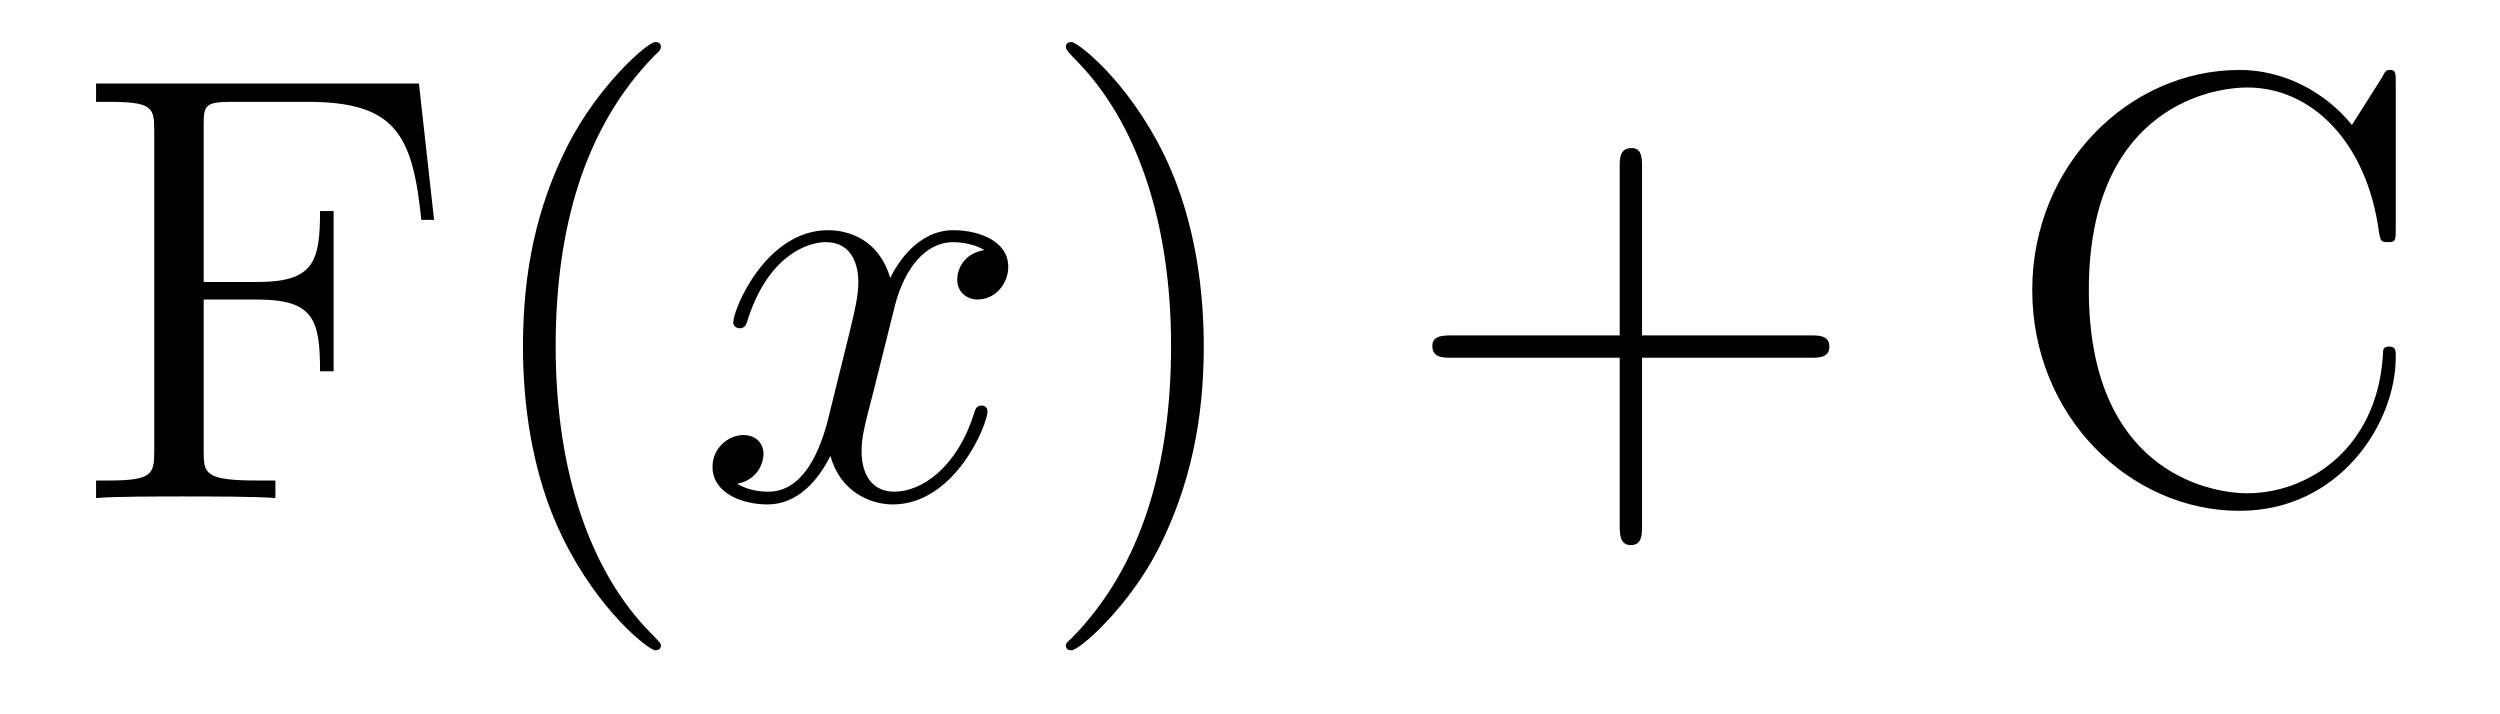 <?xml version='1.0'?>
<!-- This file was generated by dvisvgm 1.9.2 -->
<svg height='14pt' version='1.1' viewBox='0 -14 49 14' width='49pt' xmlns='http://www.w3.org/2000/svg' xmlns:xlink='http://www.w3.org/1999/xlink'>
<g id='page1'>
<g transform='matrix(1 0 0 1 -127 650)'>
<path d='M135.211 -662.363H128.883V-662.004H129.133C129.977 -662.004 130.023 -661.895 130.023 -661.457V-655.145C130.023 -654.707 129.977 -654.582 129.133 -654.582H128.883V-654.238C129.18 -654.27 130.227 -654.27 130.586 -654.27C131.008 -654.27 132.055 -654.27 132.398 -654.238V-654.582H132.039C131.008 -654.582 130.992 -654.723 130.992 -655.16V-658.129H132.039C133.148 -658.129 133.273 -657.738 133.273 -656.723H133.539V-659.863H133.273C133.273 -658.863 133.148 -658.473 132.039 -658.473H130.992V-661.535C130.992 -661.926 131.008 -662.004 131.539 -662.004H133.023C134.742 -662.004 135.086 -661.379 135.258 -659.691H135.508L135.211 -662.363ZM139.953 -651.348C139.953 -651.379 139.953 -651.395 139.75 -651.598C138.563 -652.801 137.891 -654.77 137.891 -657.207C137.891 -659.52 138.453 -661.504 139.828 -662.91C139.953 -663.02 139.953 -663.051 139.953 -663.082C139.953 -663.16 139.891 -663.176 139.844 -663.176C139.688 -663.176 138.719 -662.316 138.125 -661.145C137.516 -659.941 137.25 -658.676 137.25 -657.207C137.25 -656.145 137.406 -654.723 138.031 -653.457C138.734 -652.02 139.719 -651.254 139.844 -651.254C139.891 -651.254 139.953 -651.27 139.953 -651.348ZM140.637 -654.238' fill-rule='evenodd'/>
<path d='M146.293 -659.098C145.902 -659.035 145.762 -658.738 145.762 -658.52C145.762 -658.238 145.996 -658.129 146.152 -658.129C146.512 -658.129 146.762 -658.441 146.762 -658.77C146.762 -659.27 146.199 -659.488 145.684 -659.488C144.965 -659.488 144.559 -658.785 144.449 -658.551C144.184 -659.441 143.434 -659.488 143.23 -659.488C142.012 -659.488 141.371 -657.941 141.371 -657.676C141.371 -657.629 141.418 -657.566 141.496 -657.566C141.59 -657.566 141.621 -657.629 141.637 -657.676C142.043 -659.004 142.84 -659.254 143.184 -659.254C143.73 -659.254 143.824 -658.754 143.824 -658.473C143.824 -658.207 143.762 -657.941 143.621 -657.363L143.215 -655.723C143.027 -655.02 142.684 -654.363 142.059 -654.363C141.996 -654.363 141.699 -654.363 141.449 -654.519C141.871 -654.598 141.965 -654.957 141.965 -655.098C141.965 -655.332 141.793 -655.473 141.574 -655.473C141.277 -655.473 140.965 -655.223 140.965 -654.848C140.965 -654.348 141.527 -654.113 142.043 -654.113C142.621 -654.113 143.027 -654.566 143.277 -655.066C143.465 -654.363 144.059 -654.113 144.496 -654.113C145.715 -654.113 146.355 -655.676 146.355 -655.941C146.355 -656.004 146.309 -656.051 146.246 -656.051C146.137 -656.051 146.121 -655.988 146.09 -655.895C145.762 -654.848 145.074 -654.363 144.527 -654.363C144.121 -654.363 143.887 -654.66 143.887 -655.16C143.887 -655.426 143.934 -655.613 144.137 -656.394L144.543 -658.02C144.73 -658.738 145.137 -659.254 145.684 -659.254C145.699 -659.254 146.043 -659.254 146.293 -659.098ZM147.234 -654.238' fill-rule='evenodd'/>
<path d='M150.594 -657.207C150.594 -658.113 150.484 -659.598 149.813 -660.973C149.109 -662.41 148.125 -663.176 148 -663.176C147.953 -663.176 147.891 -663.16 147.891 -663.082C147.891 -663.051 147.891 -663.02 148.094 -662.816C149.281 -661.613 149.953 -659.645 149.953 -657.223C149.953 -654.91 149.391 -652.91 148.016 -651.504C147.891 -651.395 147.891 -651.379 147.891 -651.348C147.891 -651.27 147.953 -651.254 148 -651.254C148.156 -651.254 149.125 -652.098 149.719 -653.27C150.328 -654.488 150.594 -655.77 150.594 -657.207ZM151.793 -654.238' fill-rule='evenodd'/>
<path d='M159.184 -656.988H162.48C162.652 -656.988 162.855 -656.988 162.855 -657.207S162.652 -657.426 162.48 -657.426H159.184V-660.723C159.184 -660.894 159.184 -661.098 158.98 -661.098C158.746 -661.098 158.746 -660.894 158.746 -660.723V-657.426H155.465C155.293 -657.426 155.074 -657.426 155.074 -657.223C155.074 -656.988 155.277 -656.988 155.465 -656.988H158.746V-653.707C158.746 -653.535 158.746 -653.316 158.965 -653.316C159.184 -653.316 159.184 -653.52 159.184 -653.707V-656.988ZM163.551 -654.238' fill-rule='evenodd'/>
<path d='M173.957 -662.363C173.957 -662.566 173.957 -662.629 173.848 -662.629C173.769 -662.629 173.754 -662.613 173.691 -662.488L173.098 -661.551C172.566 -662.207 171.754 -662.629 170.895 -662.629C168.723 -662.629 166.832 -660.754 166.832 -658.316C166.832 -655.848 168.738 -653.988 170.895 -653.988C172.848 -653.988 173.957 -655.691 173.957 -657.004C173.957 -657.129 173.957 -657.207 173.832 -657.207C173.707 -657.207 173.707 -657.144 173.707 -657.066C173.598 -655.176 172.207 -654.332 171.051 -654.332C170.223 -654.332 167.941 -654.832 167.941 -658.316C167.941 -661.754 170.191 -662.285 171.051 -662.285C172.301 -662.285 173.394 -661.223 173.629 -659.441C173.66 -659.285 173.66 -659.254 173.801 -659.254C173.957 -659.254 173.957 -659.285 173.957 -659.535V-662.363ZM174.59 -654.238' fill-rule='evenodd'/>
</g>
</g>
</svg>
